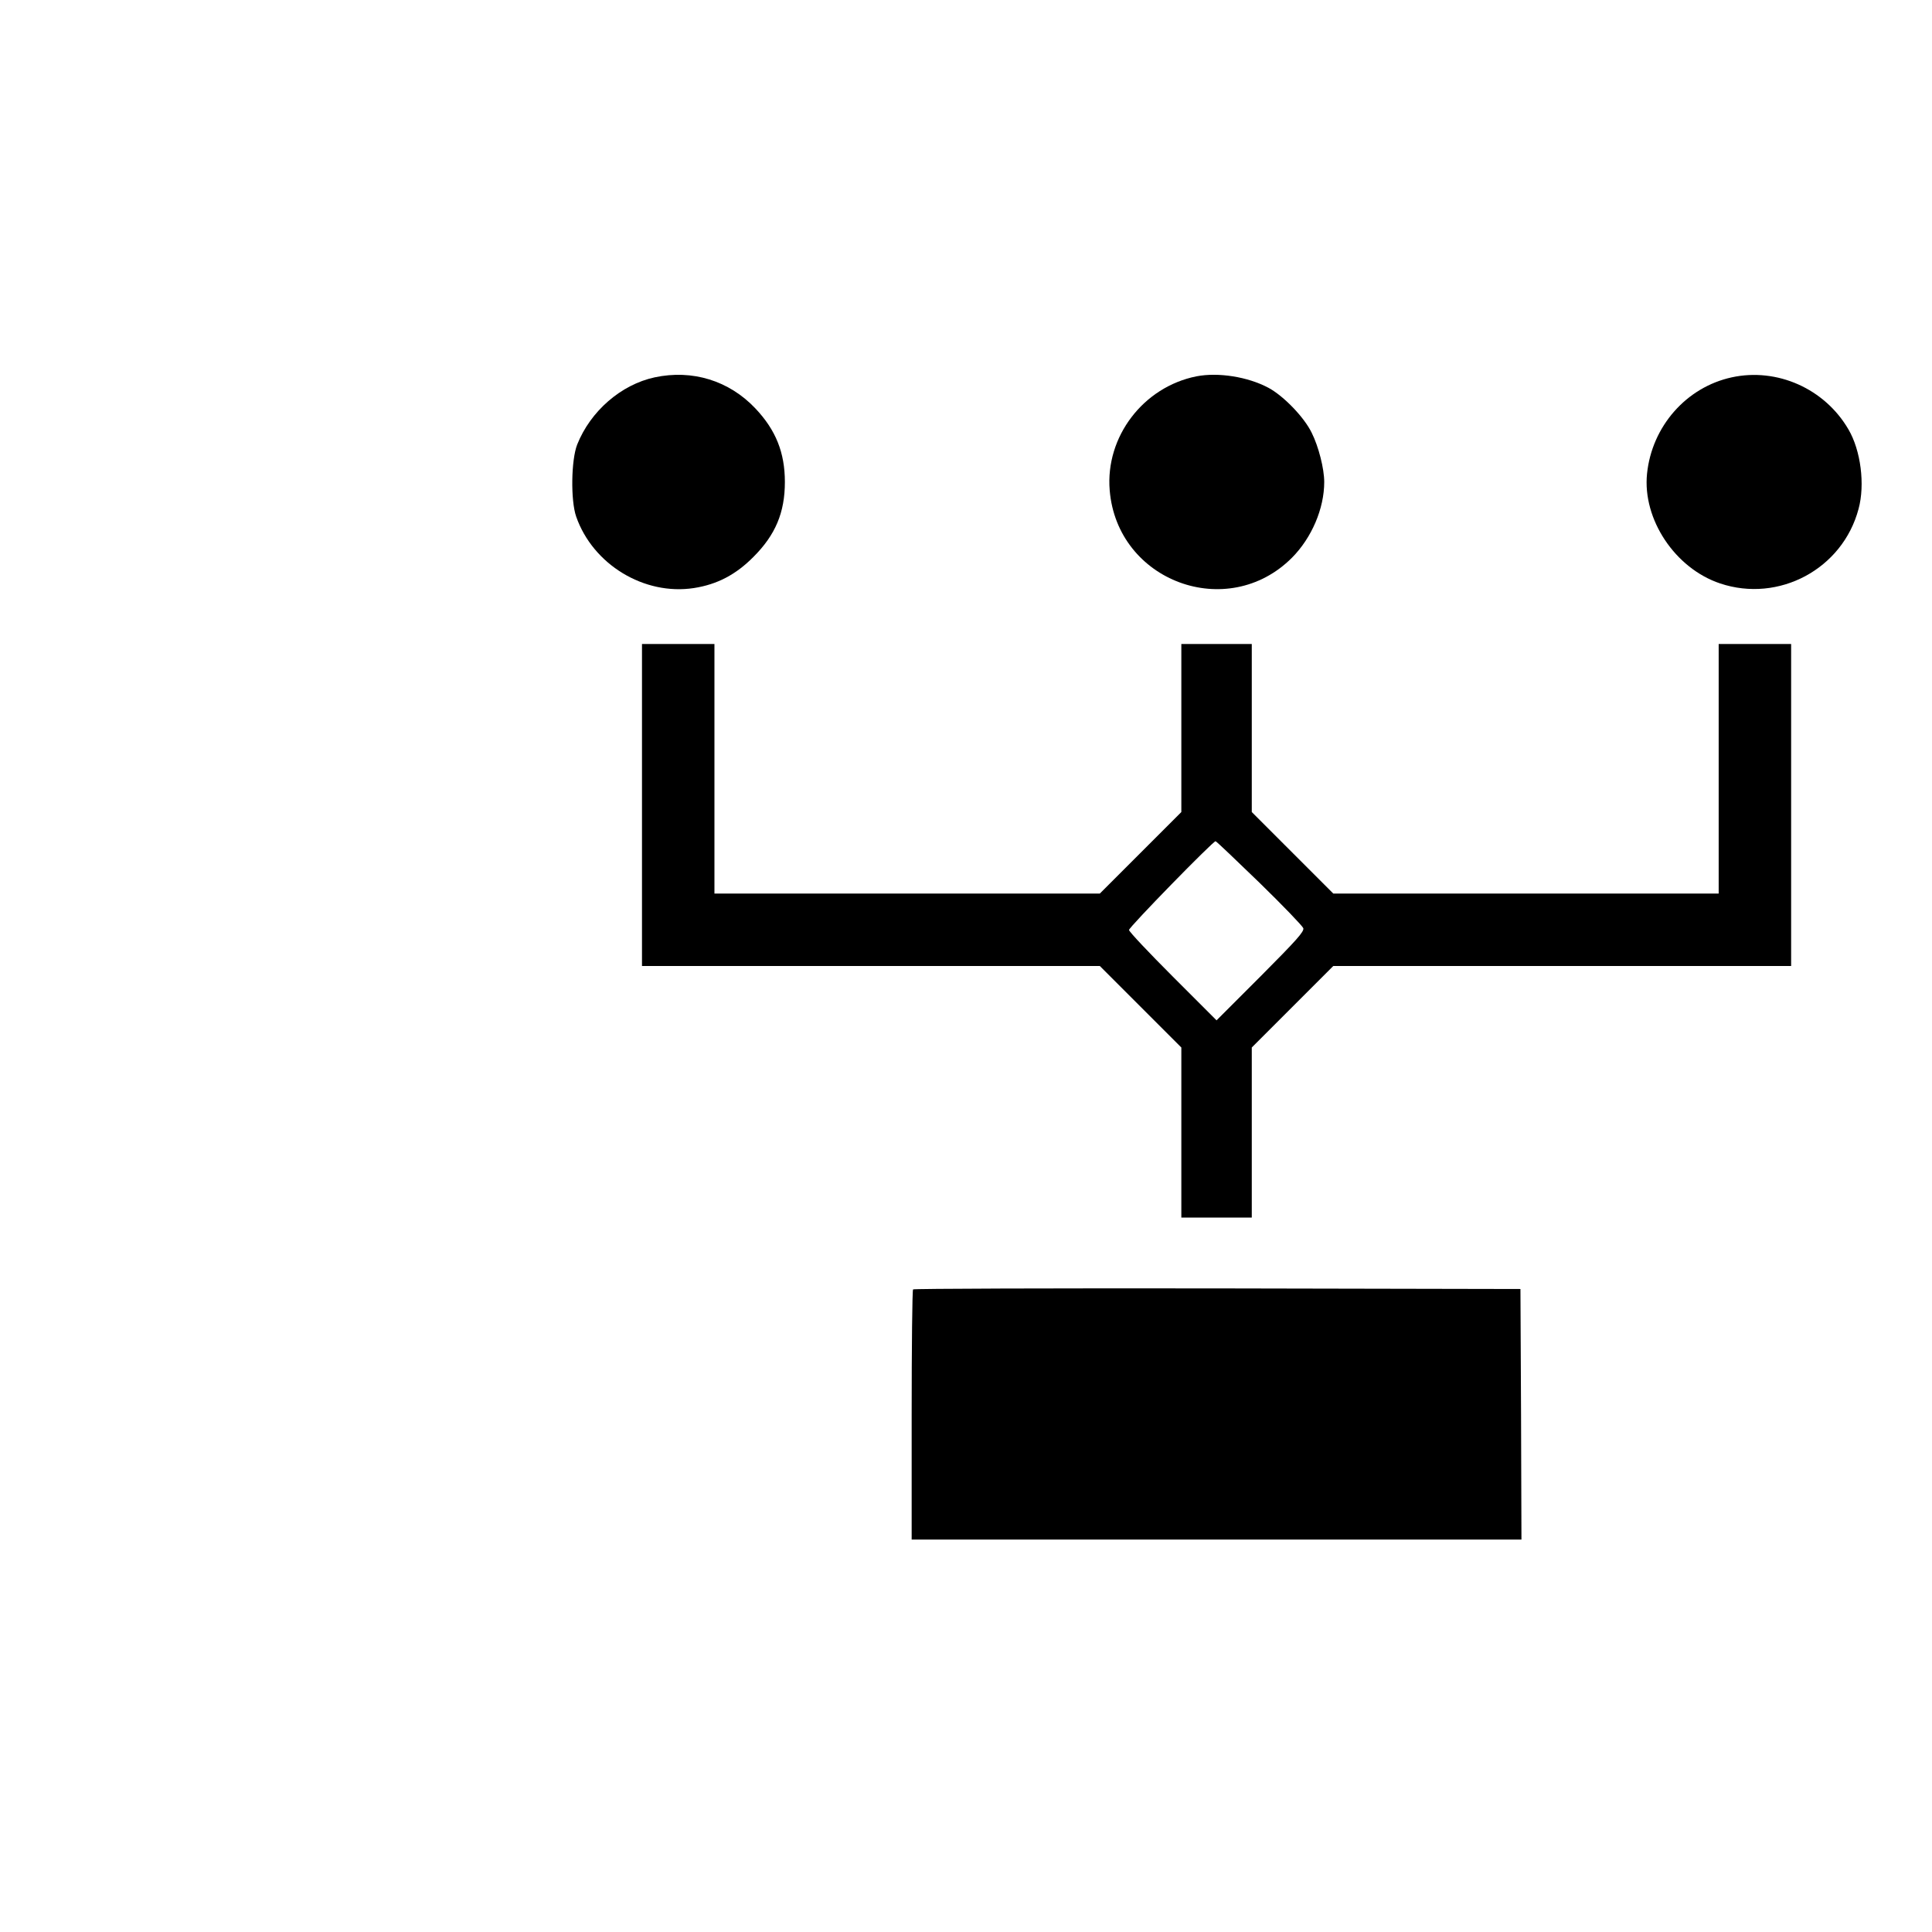 <?xml version="1.0" standalone="no"?>
<!DOCTYPE svg PUBLIC "-//W3C//DTD SVG 20010904//EN"
 "http://www.w3.org/TR/2001/REC-SVG-20010904/DTD/svg10.dtd">
<svg version="1.0" xmlns="http://www.w3.org/2000/svg"
 width="960pt" height="960pt" viewBox="0 0 960 960"
 preserveAspectRatio="xMidYMid meet">

<g transform="translate(0,960) scale(0.1,-0.1)"
fill="#000000" stroke="none">
<path d="M3253 7725 c-167 -36 -319 -168 -385 -334 -30 -76 -33 -278 -5 -358
83 -238 338 -393 585 -355 116 18 209 67 296 155 109 109 156 220 156 372 0
146 -45 258 -146 365 -131 139 -314 195 -501 155z"/>
<path d="M5945 7730 c-265 -53 -453 -301 -431 -566 37 -453 586 -656 906 -335
98 99 160 244 160 376 0 66 -28 176 -62 244 -37 77 -139 183 -215 224 -103 55
-250 78 -358 57z"/>
<path d="M8605 7725 c-226 -49 -397 -244 -421 -479 -23 -226 139 -470 363
-545 292 -98 609 72 688 370 33 121 11 291 -50 395 -118 203 -355 308 -580
259z"/>
<path d="M3190 5600 l0 -800 1138 0 1137 0 203 -203 202 -202 0 -423 0 -422
175 0 175 0 0 423 0 422 203 203 202 202 1138 0 1137 0 0 800 0 800 -180 0
-180 0 0 -620 0 -620 -958 0 -957 0 -203 203 -202 202 0 418 0 417 -175 0
-175 0 0 -418 0 -417 -203 -203 -202 -202 -958 0 -957 0 0 620 0 620 -180 0
-180 0 0 -800z m3068 -386 c116 -113 214 -215 218 -226 5 -17 -33 -59 -212
-239 l-219 -219 -217 217 c-120 120 -218 224 -218 232 0 14 417 441 430 441 4
0 101 -93 218 -206z"/>
<path d="M4537 3193 c-4 -3 -7 -285 -7 -625 l0 -618 1515 0 1515 0 -2 623 -3
622 -1506 3 c-828 1 -1509 -1 -1512 -5z"/>
</g>
</svg>
